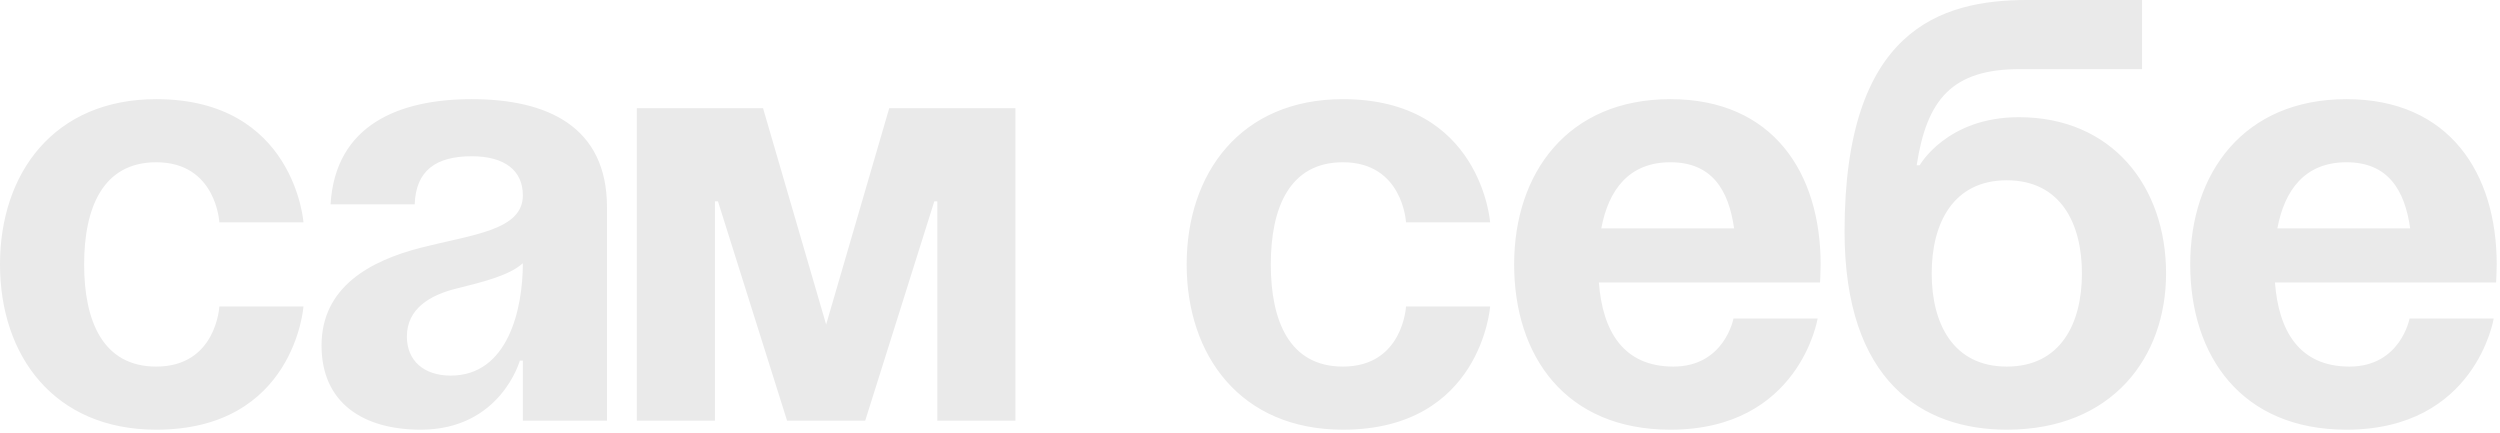<?xml version="1.0" encoding="UTF-8"?> <svg xmlns="http://www.w3.org/2000/svg" width="416" height="72" viewBox="0 0 416 72" fill="none"><path d="M1.41561e-07 44C1.41561e-07 28.8 9 16.5 26 16.5C49 16.5 50.5 37 50.5 37H36.5C36.5 37 36 27 26 27C17.1 27 14 34.6 14 44C14 53.4 17.1 61 26 61C36 61 36.5 51 36.5 51H50.5C50.5 51 49 71.5 26 71.5C9 71.5 1.41561e-07 59.2 1.41561e-07 44ZM69.004 34H55.004C55.804 20.7 66.504 16.5 78.504 16.5C91.004 16.5 101.004 21 101.004 34.5V70H87.004V60H86.504C86.504 60 83.304 71.5 70.004 71.5C60.504 71.5 53.504 67.1 53.504 57.5C53.504 47.8 61.504 43.4 70.104 41.2C78.804 39 87.004 38.3 87.004 32.5C87.004 28.4 84.004 26 78.504 26C72.504 26 69.204 28.4 69.004 34ZM87.004 43.8C84.704 45.9 80.004 47 76.004 48C71.504 49.1 67.704 51.4 67.704 56C67.704 60 70.504 62.5 75.004 62.5C84.504 62.5 87.004 51.5 87.004 43.8ZM168.969 18V70H155.969V33.5H155.469L143.969 70H130.969L119.469 33.5H118.969V70H105.969V18H126.969L137.469 54L147.969 18H168.969ZM197.461 44C197.461 28.8 206.461 16.5 223.461 16.5C246.461 16.5 247.961 37 247.961 37H233.961C233.961 37 233.461 27 223.461 27C214.561 27 211.461 34.6 211.461 44C211.461 53.4 214.561 61 223.461 61C233.461 61 233.961 51 233.961 51H247.961C247.961 51 246.461 71.5 223.461 71.5C206.461 71.5 197.461 59.2 197.461 44ZM251.953 44C251.953 28.8 260.853 16.5 277.953 16.5C295.053 16.5 302.953 28.8 302.953 44C302.953 45.2 302.853 47 302.853 47H266.053C266.653 55 270.053 61 278.453 61C286.953 61 288.453 53 288.453 53H302.453C302.453 53 299.453 71.5 277.953 71.5C260.453 71.5 251.953 59.2 251.953 44ZM277.953 27C271.053 27 267.653 31.6 266.453 38H288.553C287.653 31.6 284.853 27 277.953 27ZM321.434 45.5C321.434 53.9 325.034 61 333.934 61C342.834 61 346.434 53.9 346.434 45.5C346.434 37.1 342.834 30 333.934 30C325.034 30 321.434 37.1 321.434 45.5ZM333.934 71.5C319.934 71.5 306.934 63.5 306.934 38.5C306.934 5 322.834 -4.76837e-06 337.334 -4.76837e-06H356.434V11.5H336.134C324.834 11.5 320.634 16.5 318.934 27.5H319.434C319.434 27.5 323.934 19.5 335.934 19.5C351.434 19.5 360.434 31 360.434 45.5C360.434 59.5 351.434 71.5 333.934 71.5ZM364.453 44C364.453 28.8 373.353 16.5 390.453 16.5C407.553 16.5 415.453 28.8 415.453 44C415.453 45.2 415.353 47 415.353 47H378.553C379.153 55 382.553 61 390.953 61C399.453 61 400.953 53 400.953 53H414.953C414.953 53 411.953 71.5 390.453 71.5C372.953 71.5 364.453 59.2 364.453 44ZM390.453 27C383.553 27 380.153 31.6 378.953 38H401.053C400.153 31.6 397.353 27 390.453 27Z" fill="#EAEAEA"></path></svg> 
